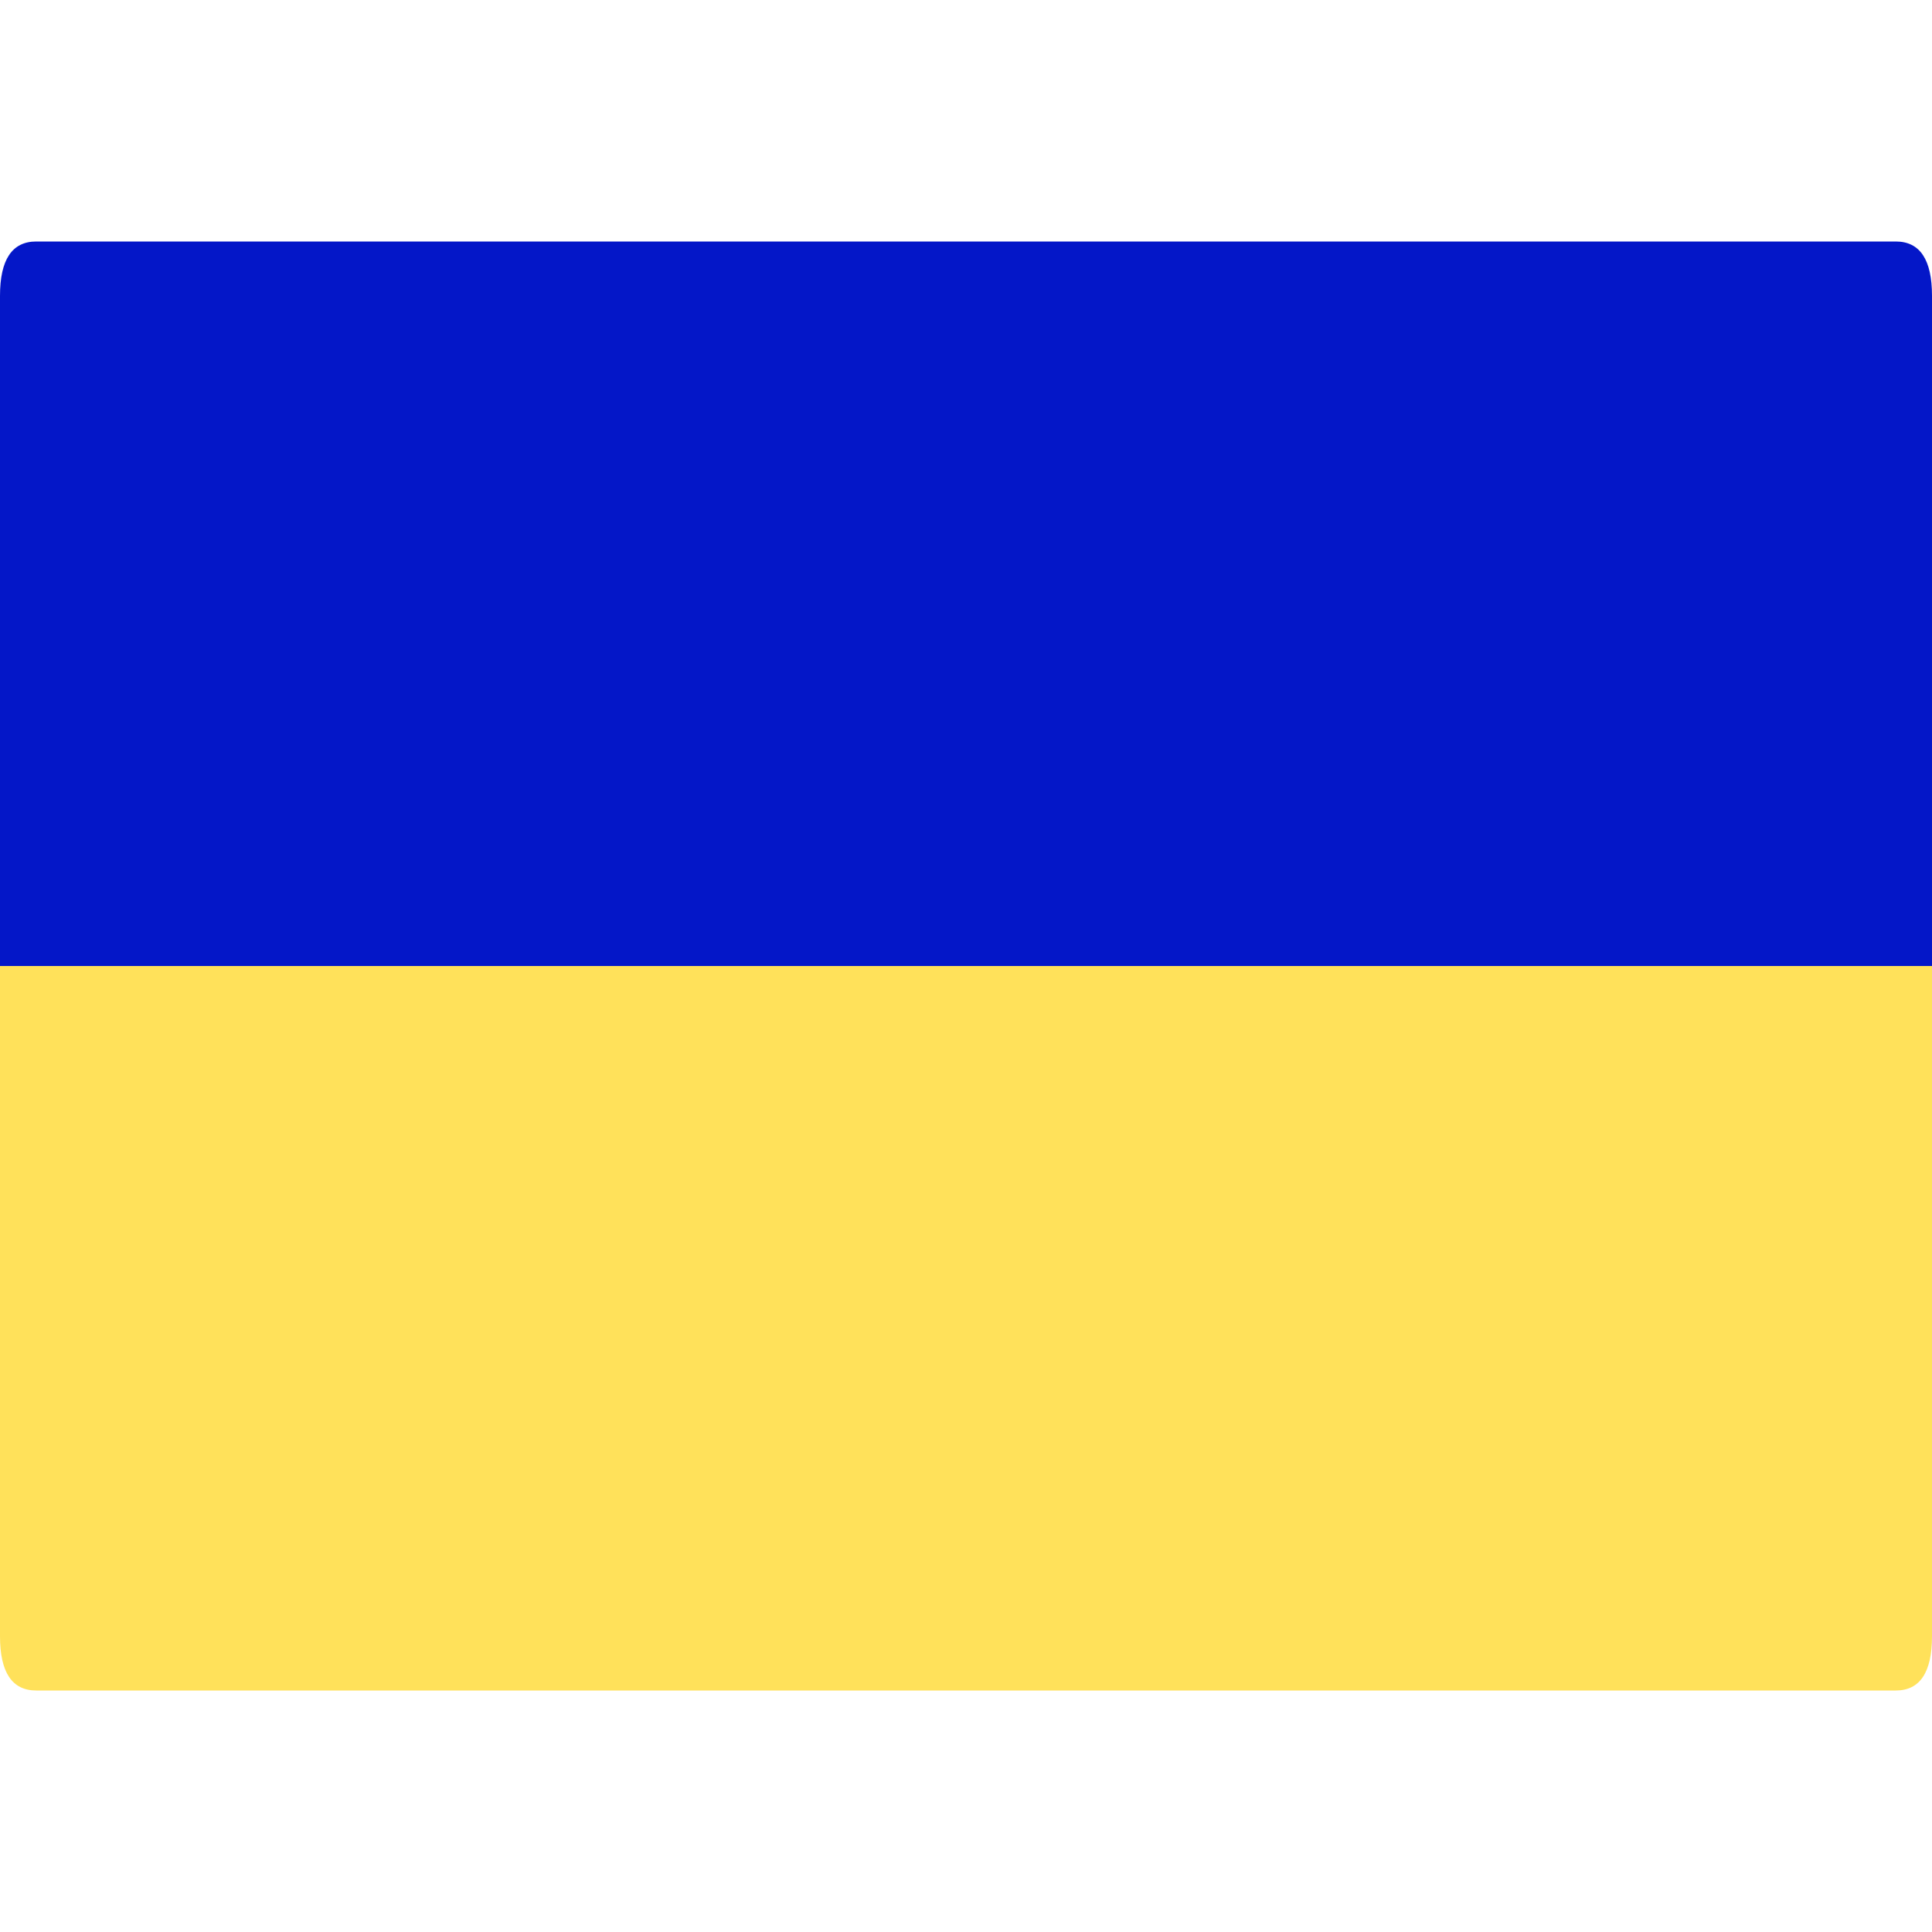 <svg width="24" height="24" viewBox="0 0 24 24" fill="none" xmlns="http://www.w3.org/2000/svg">
<path d="M24 12H0V3.675C0 3.225 0.15 3 0.45 3H23.55C23.85 3 24 3.225 24 3.675V12Z" fill="#0417C8"/>
<path d="M23.55 21H0.45C0.15 21 0 20.775 0 20.325V12H24V20.325C24 20.775 23.85 21 23.55 21Z" fill="#FFE15A"/>
</svg>
